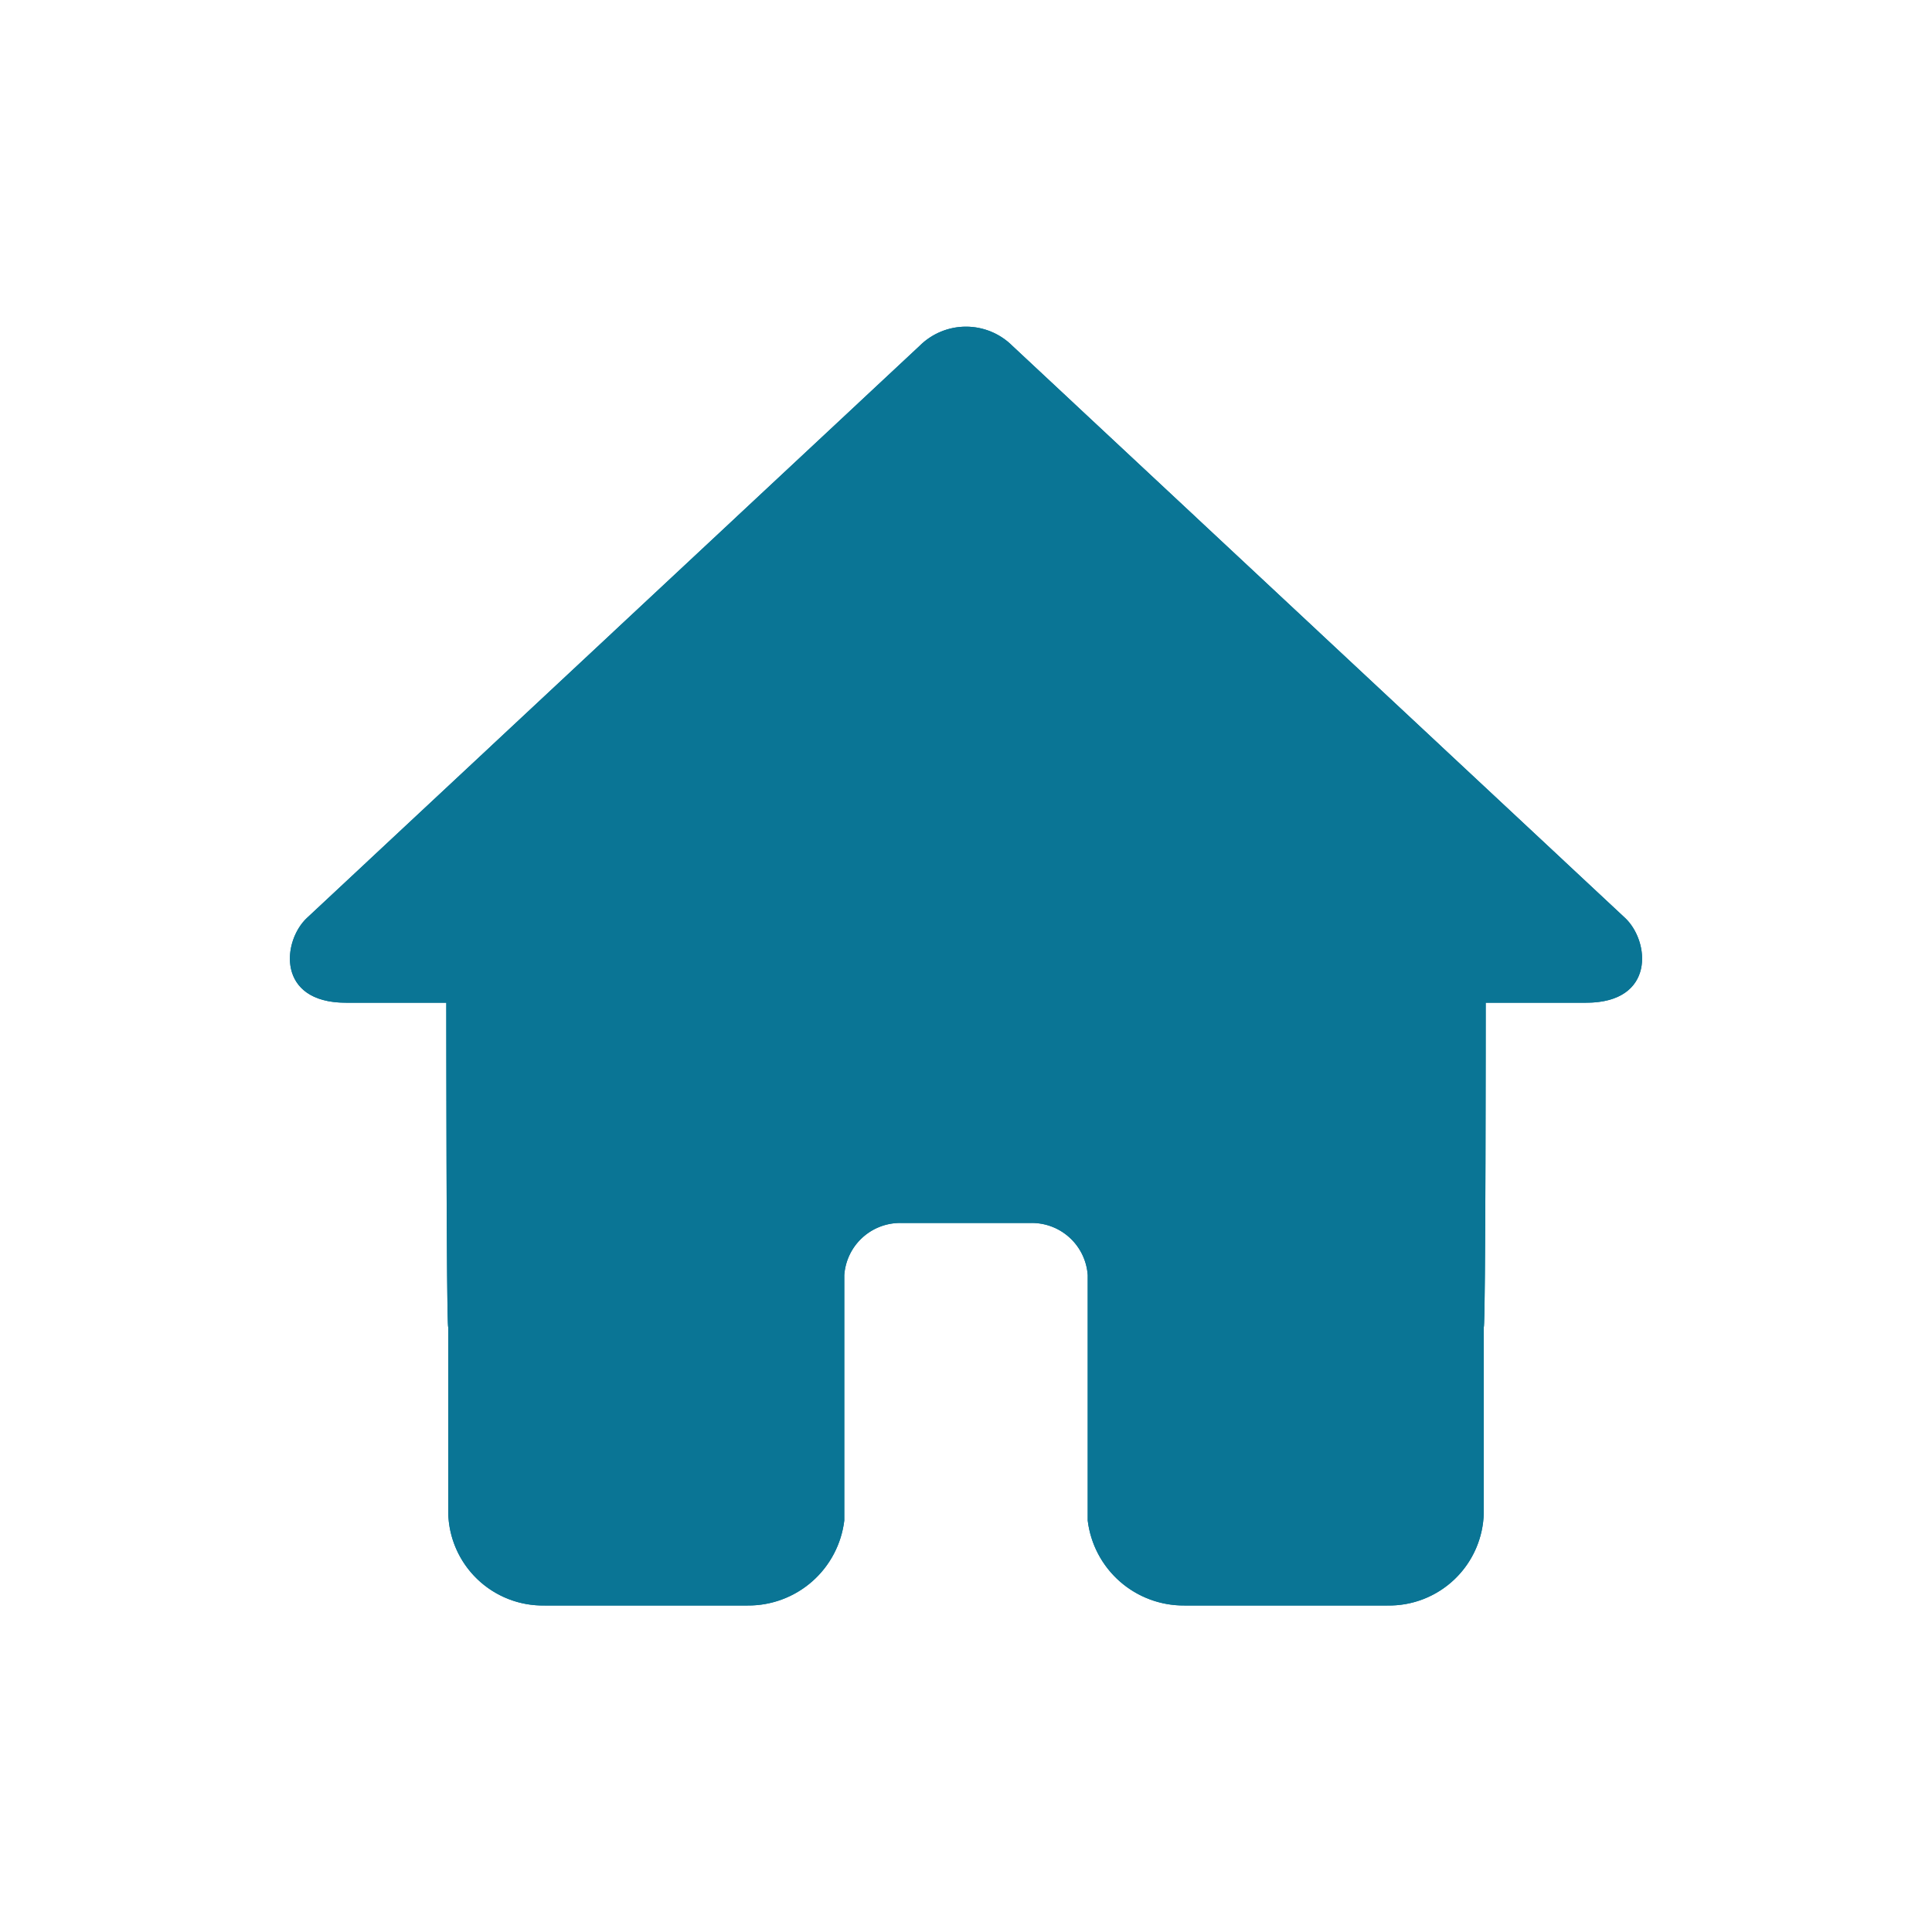 <svg id="Layer_1" data-name="Layer 1" xmlns="http://www.w3.org/2000/svg" xmlns:xlink="http://www.w3.org/1999/xlink" viewBox="0 0 100 100"><defs><clipPath id="clip-path-houseteal"><path d="M47.6,17.9,15.9,47.5c-1.3,1.2-1.6,4.4,2,4.4h5.2s0,16.6.1,16.8v9.6a4.9,4.9,0,0,0,5,4.8H38.7a5,5,0,0,0,5-4.4V66a2.9,2.9,0,0,1,2.9-2.7h6.8A2.9,2.9,0,0,1,56.3,66V78.7a5,5,0,0,0,5,4.4H71.8a4.9,4.9,0,0,0,5-4.8V68.7c.1-.2.1-16.8.1-16.8h5.2c3.6,0,3.3-3.2,2-4.4L52.4,17.9a3.4,3.4,0,0,0-4.8,0" fill="#0a7595"/></clipPath></defs><path d="M47.6,17.9,15.9,47.5c-1.3,1.2-1.6,4.4,2,4.4h5.2s0,16.6.1,16.8v9.6a4.9,4.9,0,0,0,5,4.8H38.7a5,5,0,0,0,5-4.4V66a2.9,2.9,0,0,1,2.9-2.7h6.8A2.9,2.9,0,0,1,56.3,66V78.7a5,5,0,0,0,5,4.4H71.8a4.9,4.9,0,0,0,5-4.8V68.7c.1-.2.1-16.8.1-16.8h5.2c3.6,0,3.3-3.2,2-4.4L52.4,17.9a3.4,3.4,0,0,0-4.8,0" fill="#0a7595"/><g clip-path="url(#clip-path-houseteal)"><rect x="7.2" y="9.6" width="85.6" height="80.78" fill="#0a7595"/></g></svg>